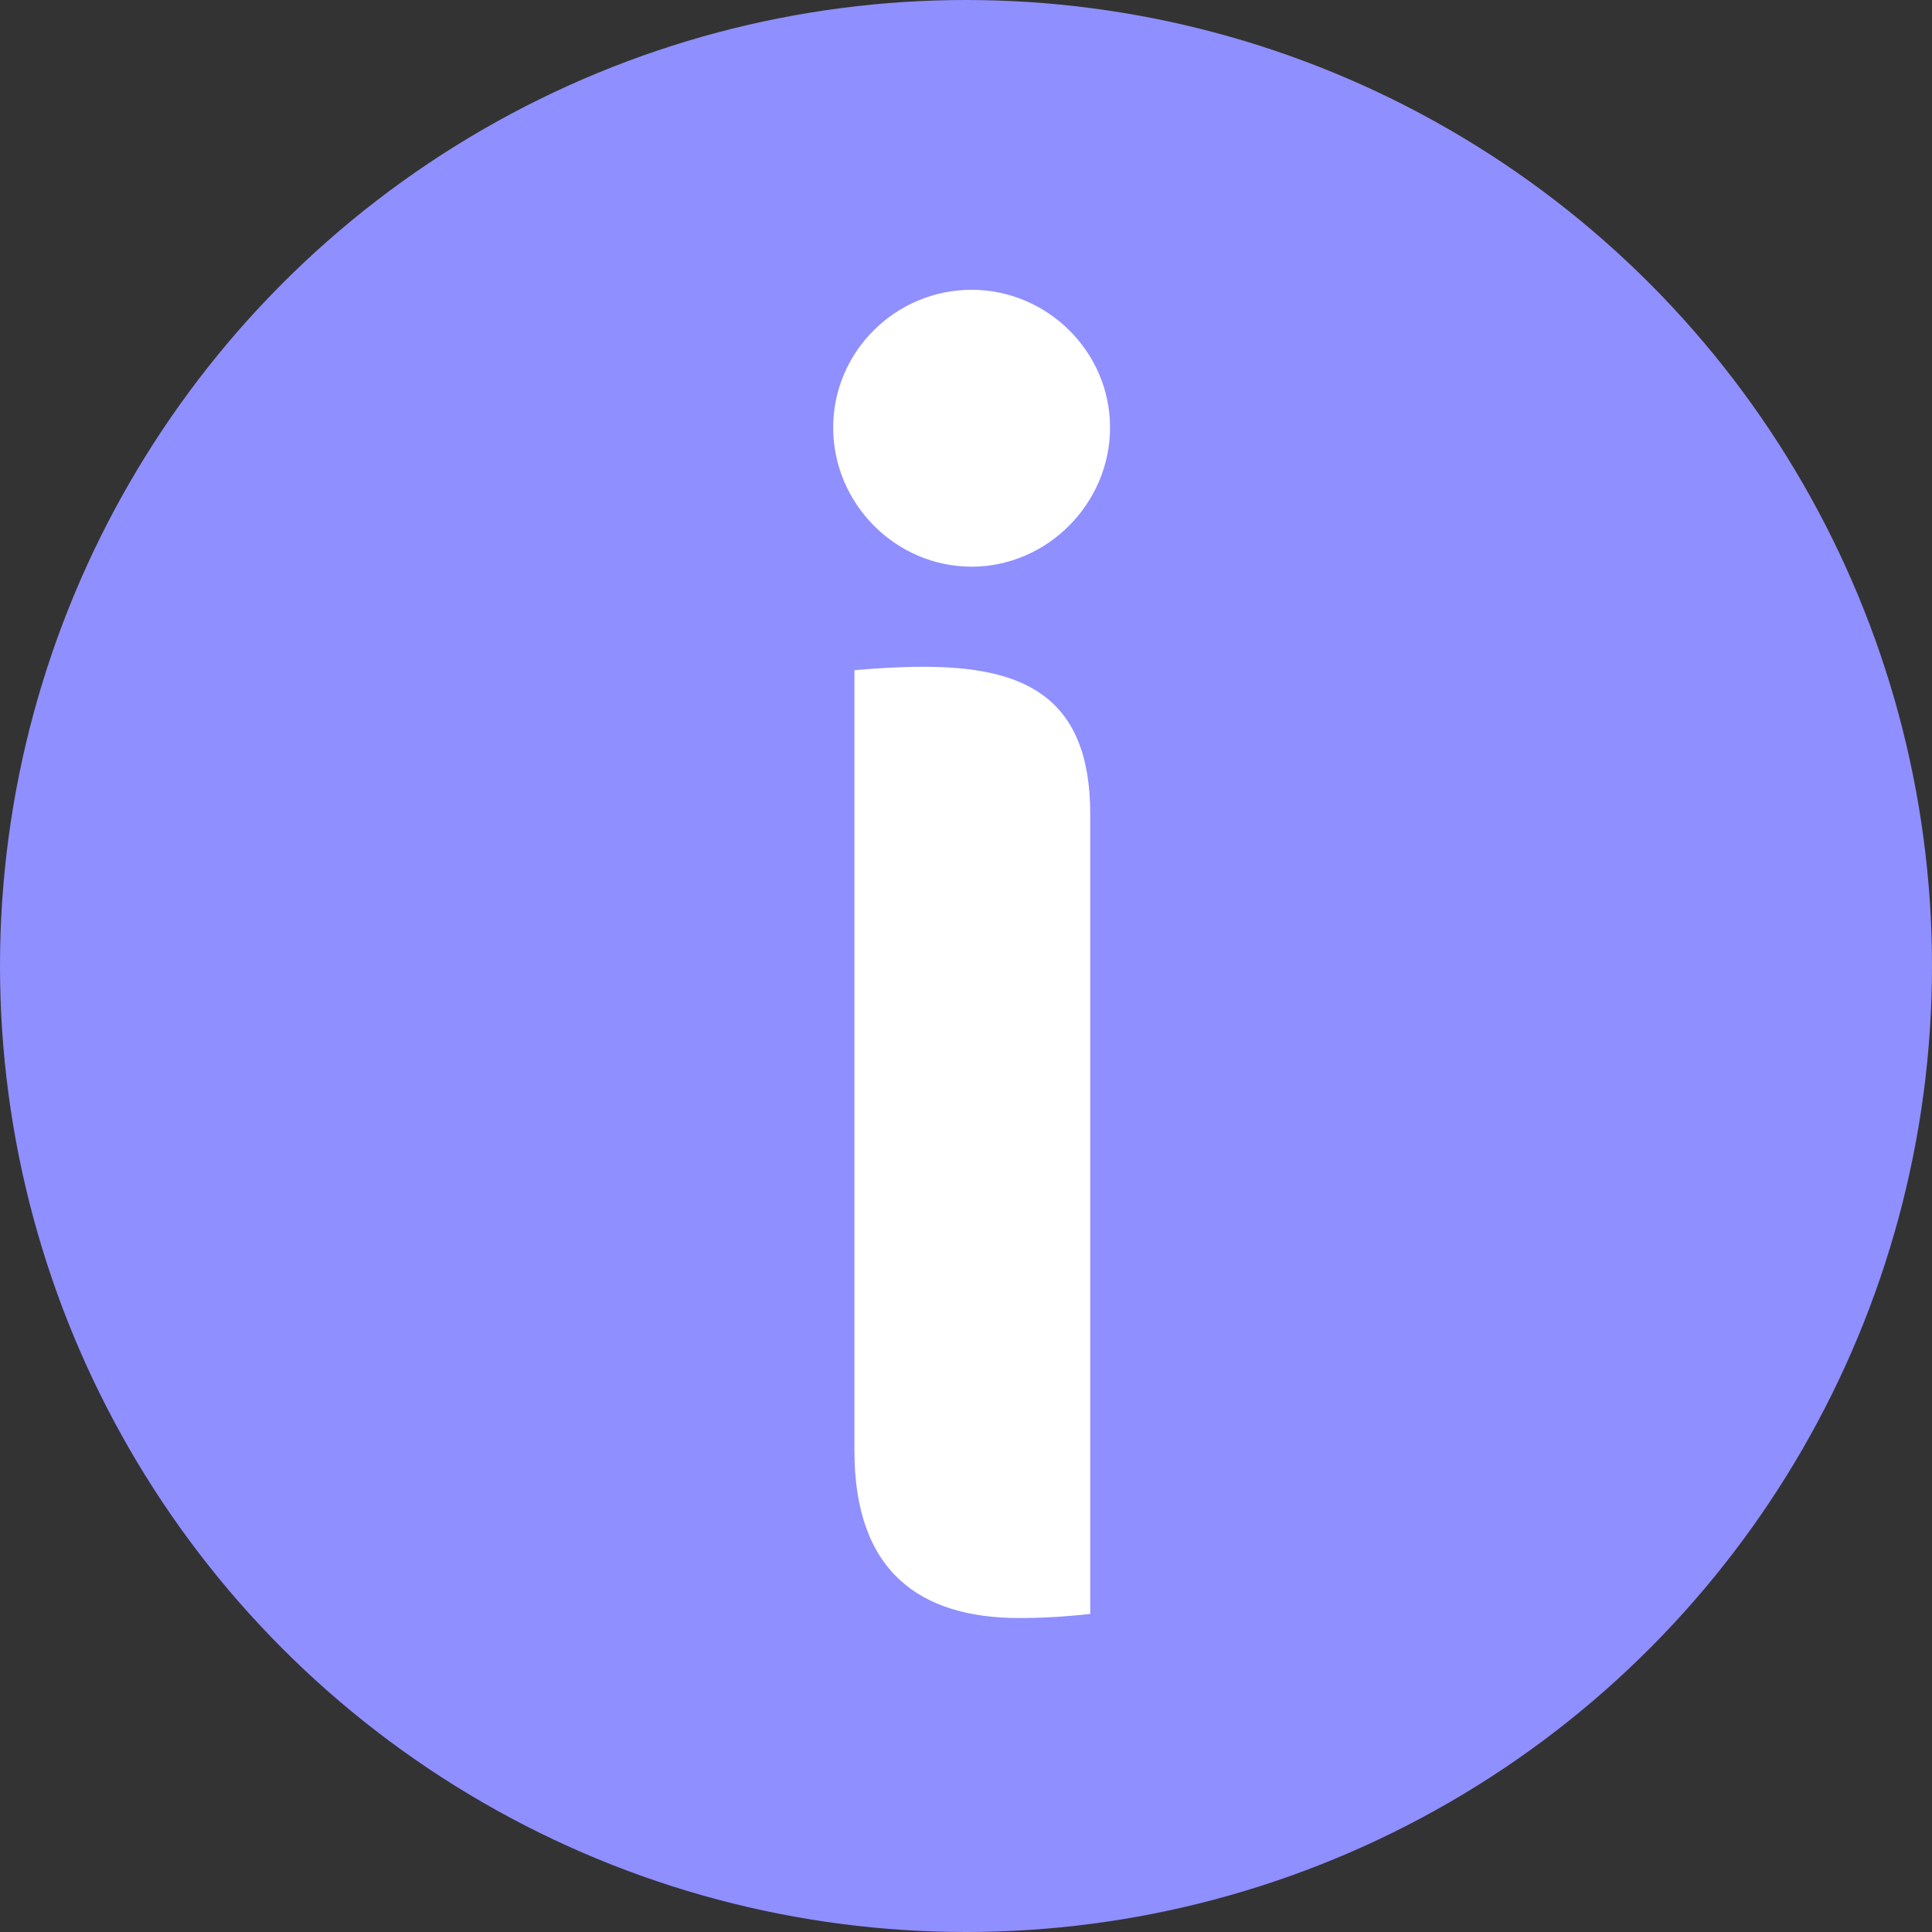 <svg width="16" height="16" viewBox="0 0 16 16" fill="none" xmlns="http://www.w3.org/2000/svg">
<rect x="0" y="0" width="16" height="16" fill="#333333" stroke="none"/>
<circle cx="8" cy="8" r="8" fill="#8F8FFF"/>
<path d="M8.444 13.4C8.626 13.4 8.819 13.389 9.029 13.366V6.742C9.029 5.749 8.455 5.522 7.644 5.522C7.462 5.522 7.275 5.533 7.076 5.55V12.015C7.076 13.008 7.61 13.4 8.444 13.4ZM6.9 3.541C6.9 4.171 7.417 4.693 8.047 4.693C8.671 4.693 9.193 4.171 9.193 3.541C9.193 2.911 8.671 2.4 8.047 2.4C7.417 2.4 6.9 2.911 6.9 3.541Z" fill="white"/>
</svg>
